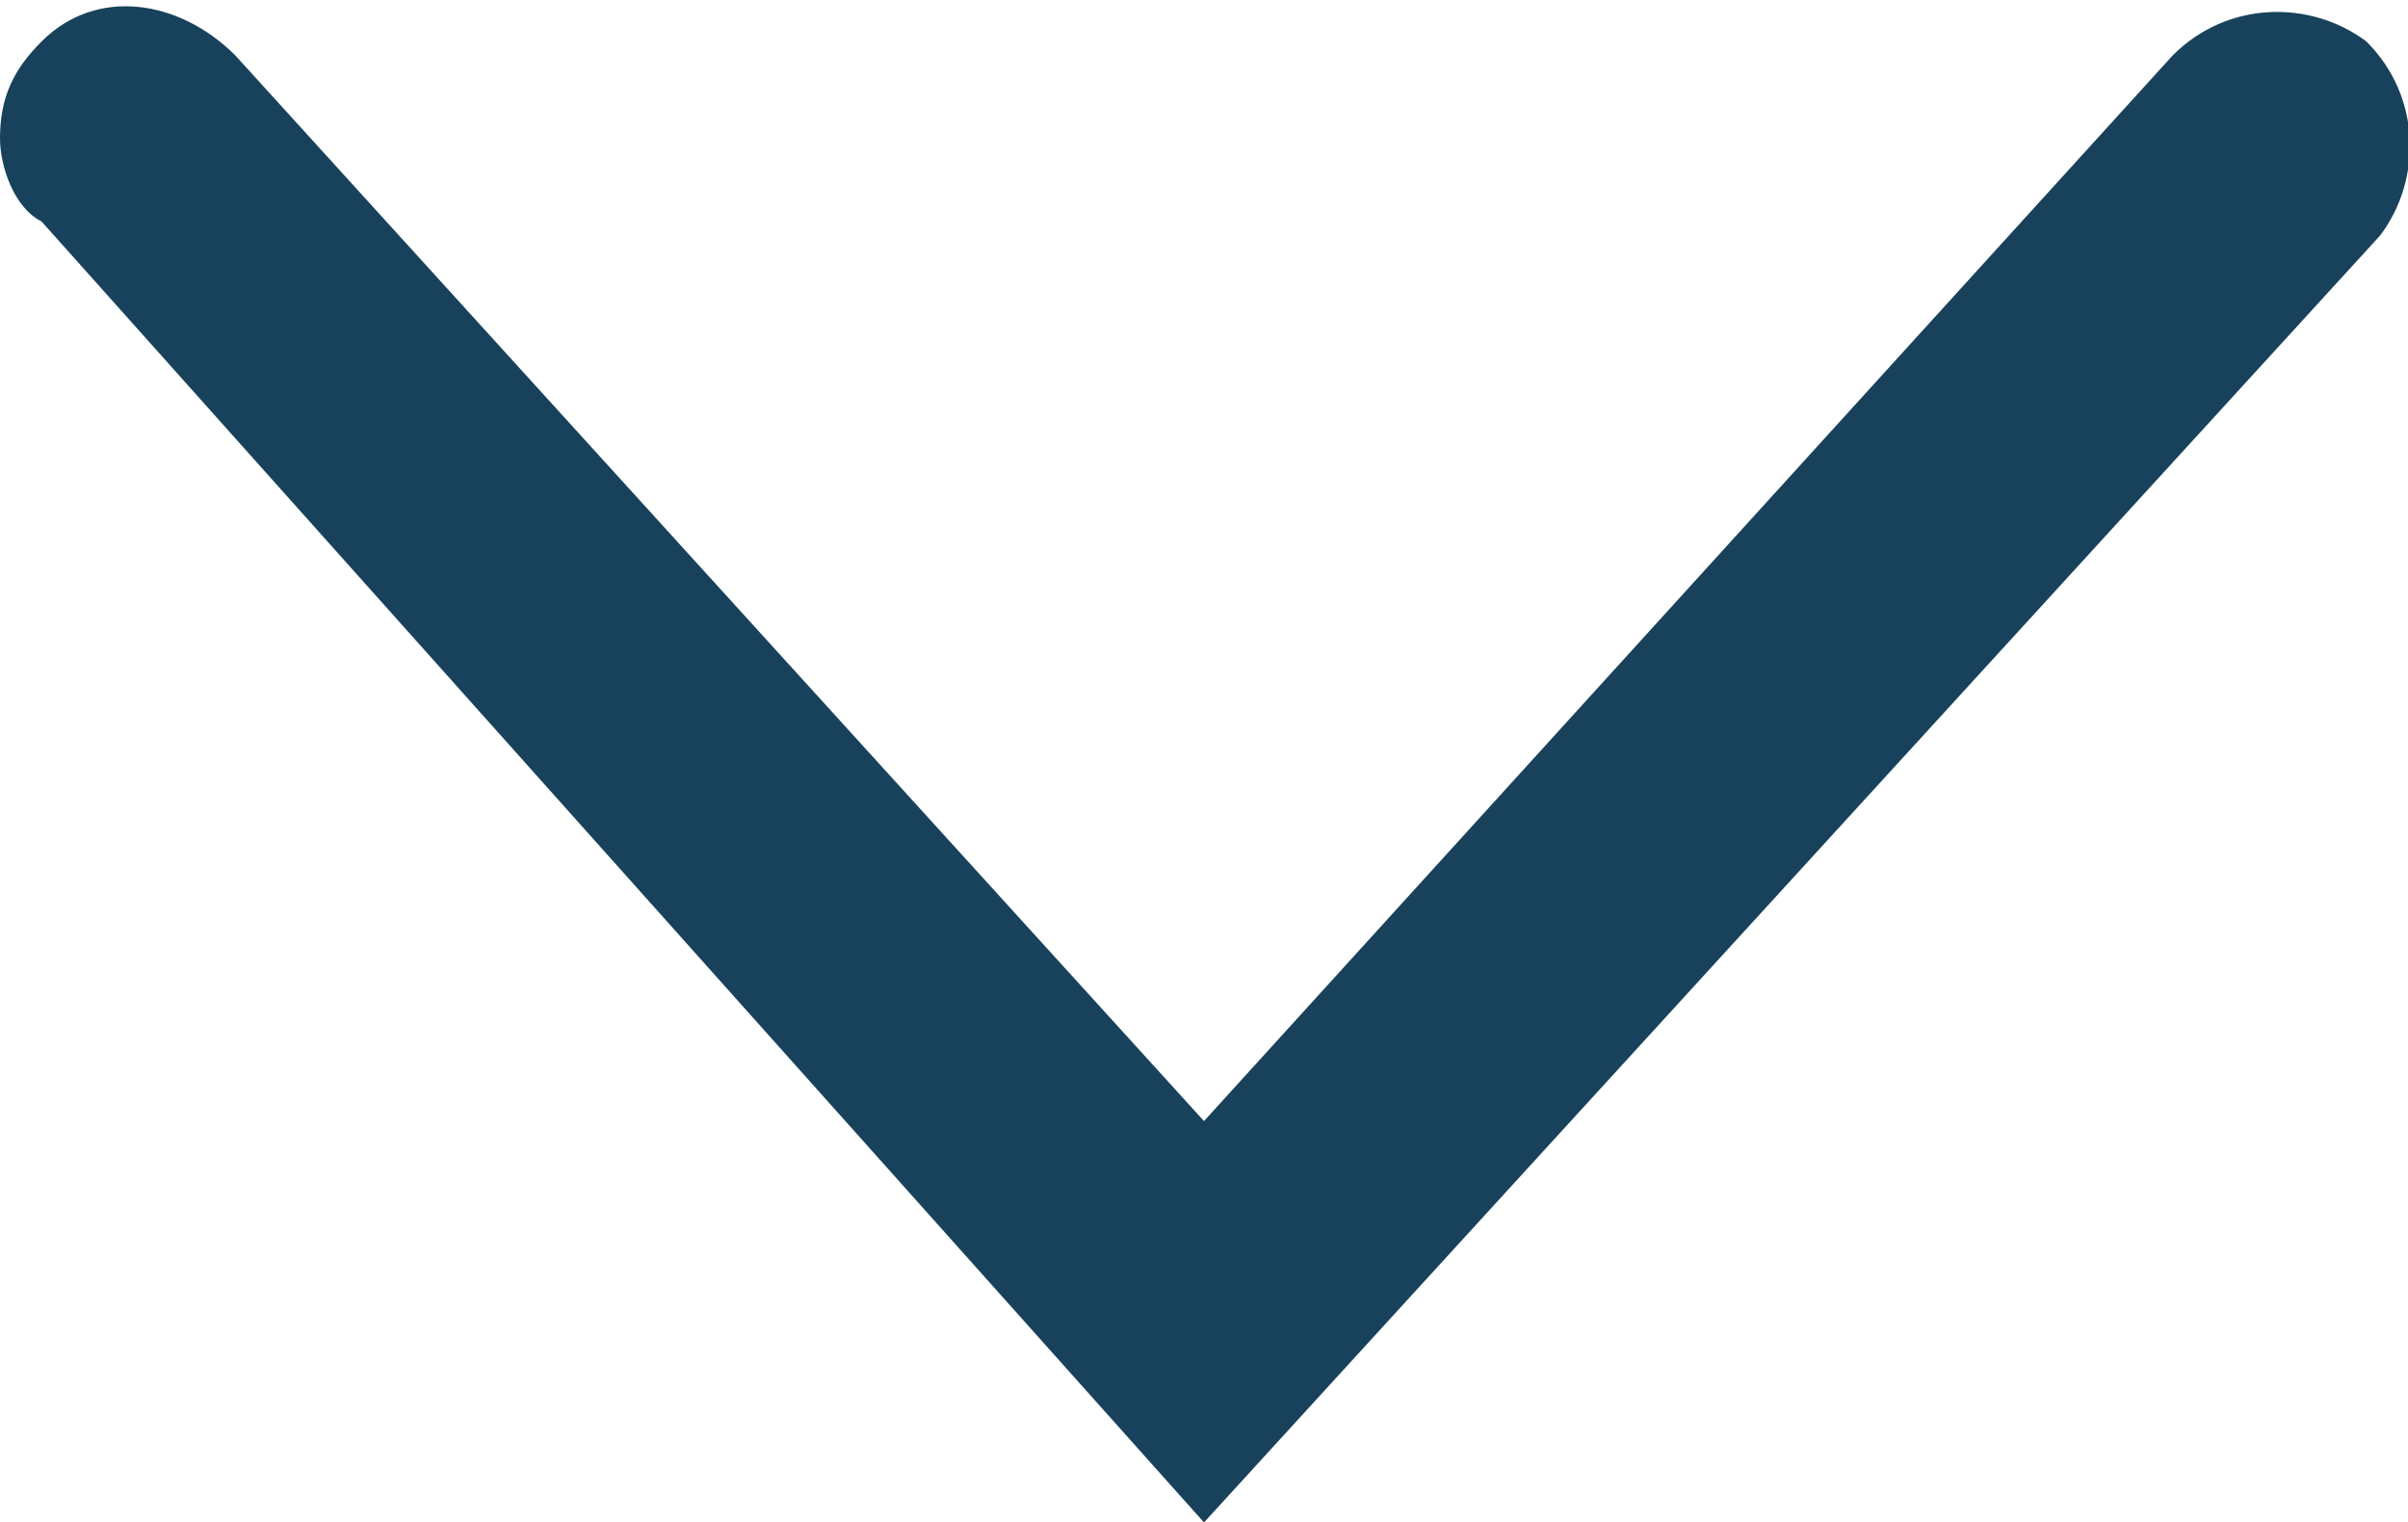 <?xml version="1.0" encoding="utf-8"?>
<!-- Generator: Adobe Illustrator 25.1.0, SVG Export Plug-In . SVG Version: 6.00 Build 0)  -->
<svg version="1.1" id="Layer_1" xmlns="http://www.w3.org/2000/svg" xmlns:xlink="http://www.w3.org/1999/xlink" x="0px" y="0px"
	 viewBox="0 0 17.4 11" style="enable-background:new 0 0 17.4 11;" xml:space="preserve">
<style type="text/css">
	.st0{fill:#18425b;}
</style>
<g>
	<path class="st0" d="M0,1c0-0.3,0.1-0.5,0.3-0.7c0.4-0.4,1-0.3,1.4,0.1l7,7.7l7-7.7c0.4-0.4,1-0.4,1.4-0.1c0.4,0.4,0.4,1,0.1,1.4
		L8.7,11L0.3,1.6C0.1,1.5,0,1.2,0,1z"/>
</g>
</svg>
